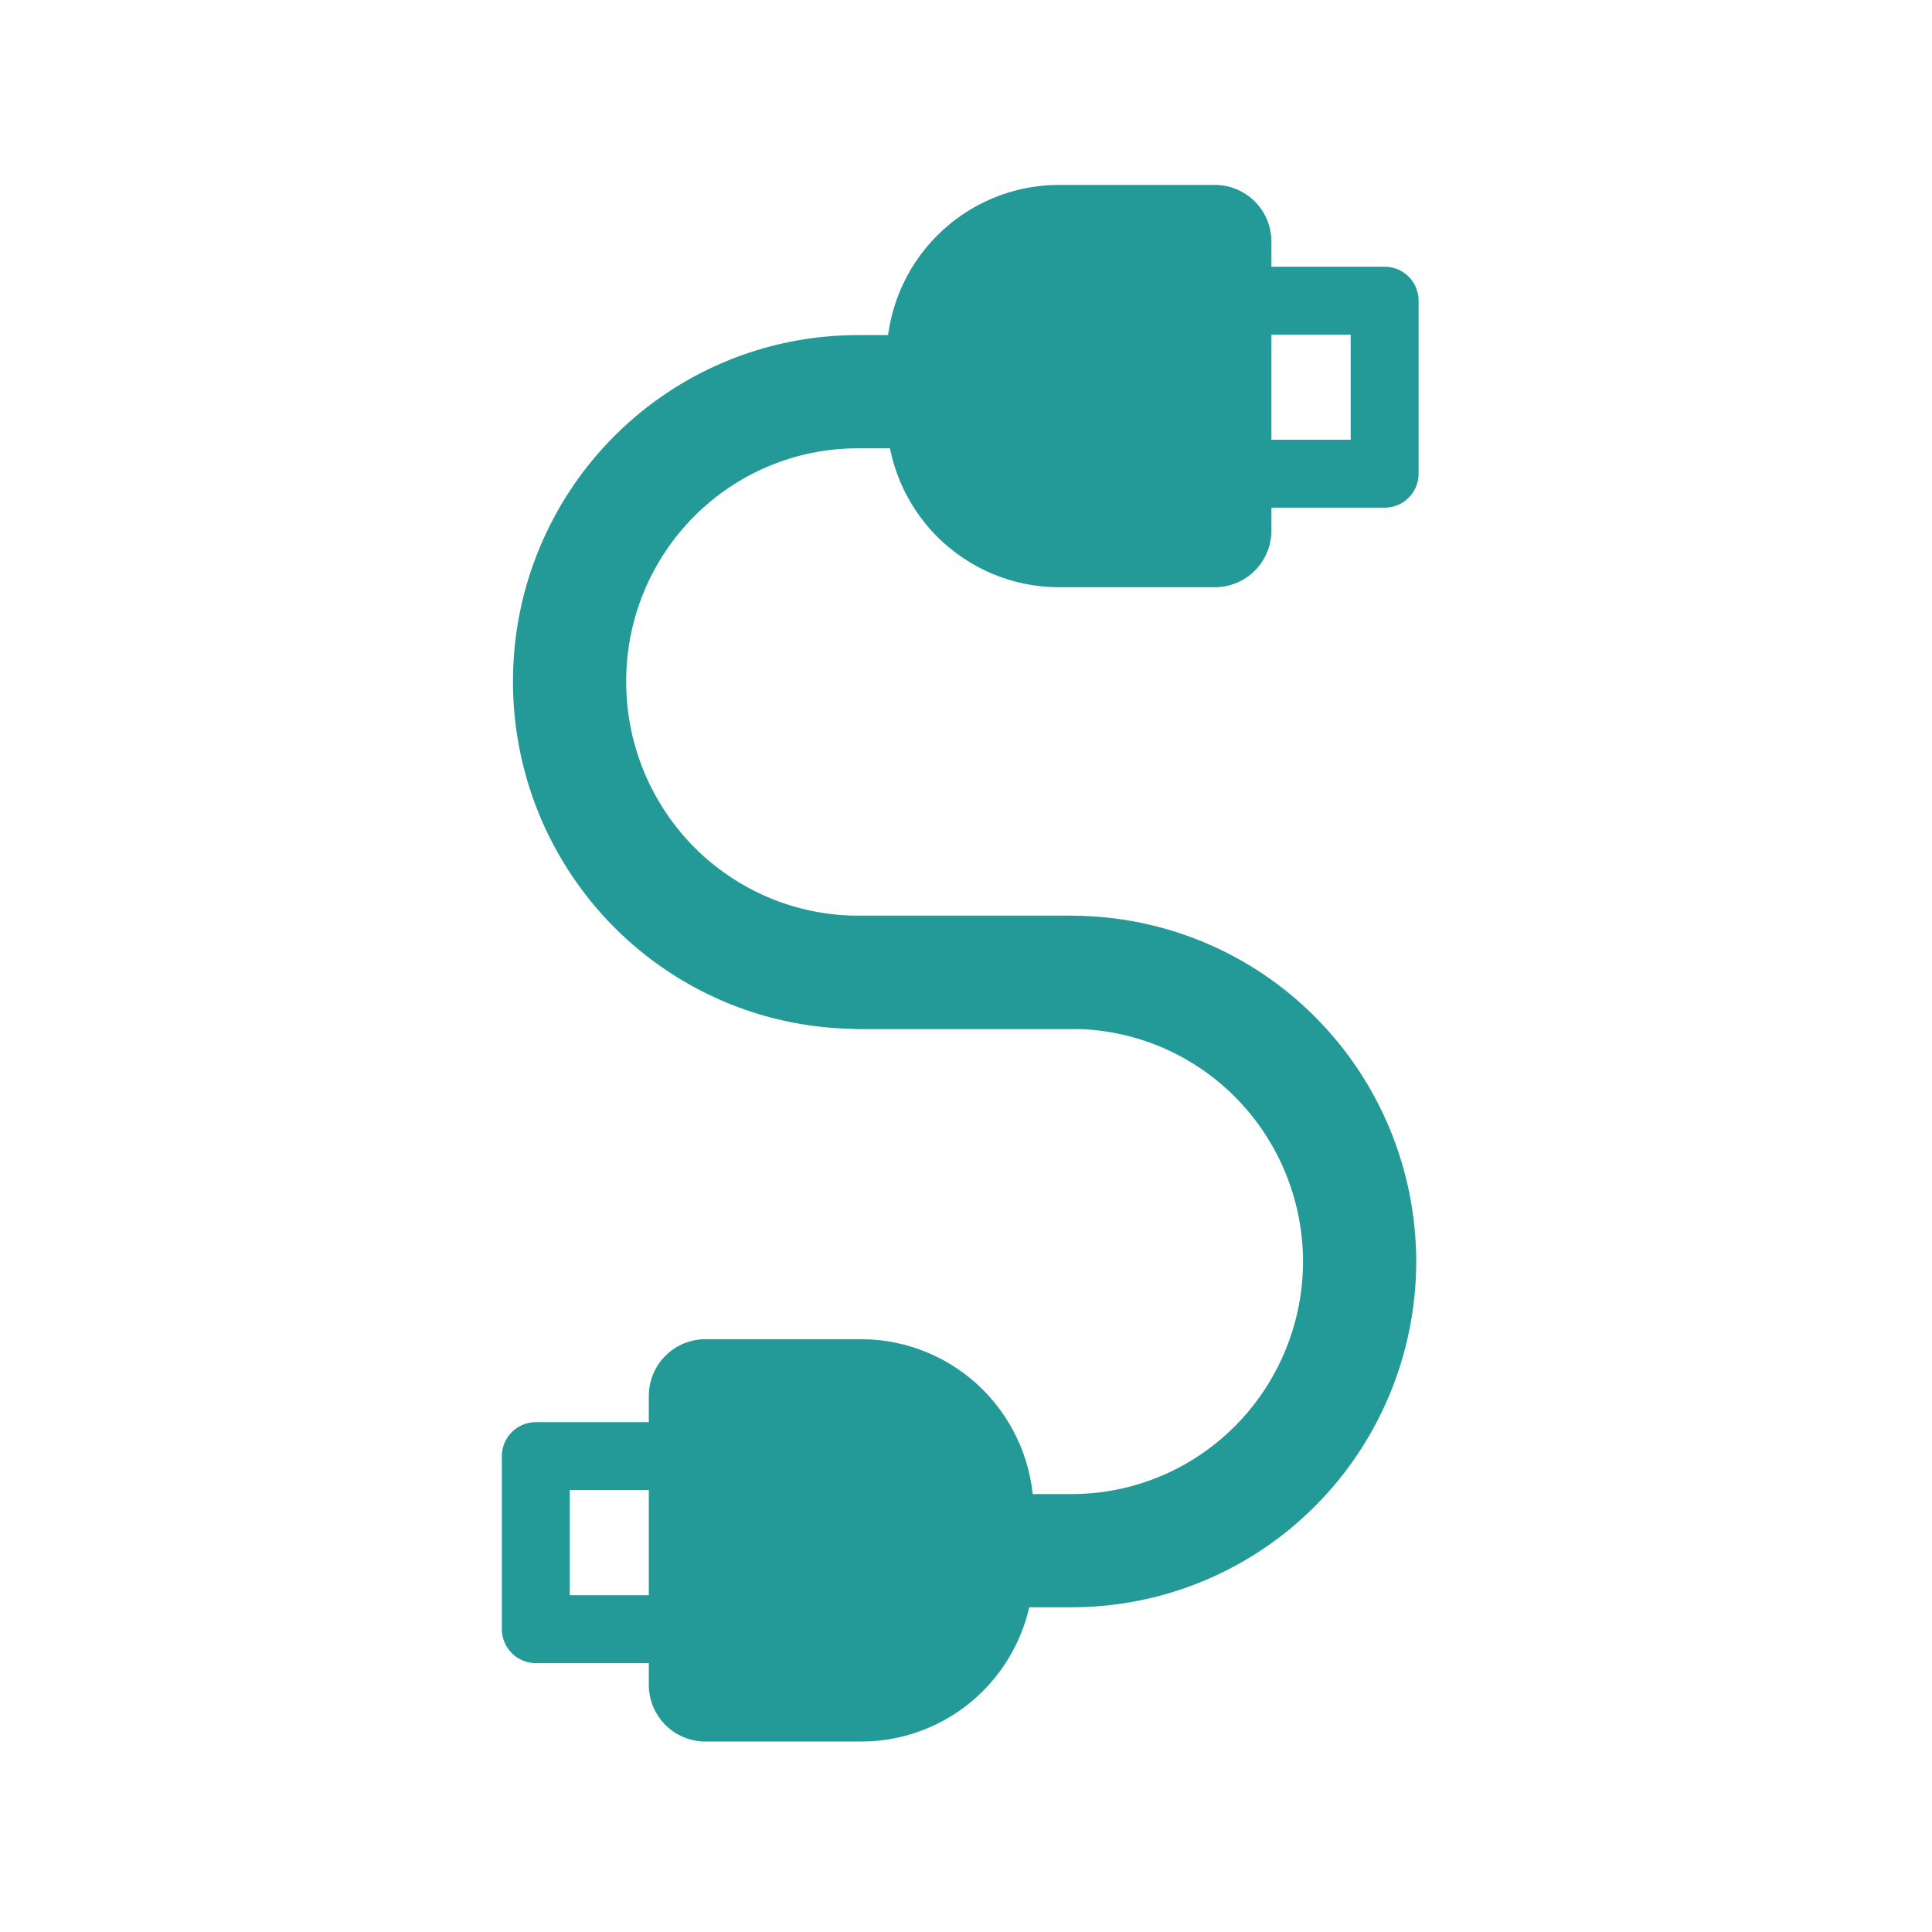 <svg width="32" height="32" viewBox="0 0 32 32" fill="none" xmlns="http://www.w3.org/2000/svg">
<path d="M17.796 16.104H14.234C13.603 16.106 12.978 15.983 12.395 15.741C11.811 15.499 11.281 15.143 10.835 14.695C10.389 14.246 10.036 13.713 9.795 13.127C9.555 12.54 9.432 11.912 9.434 11.277V11.277C9.435 10.008 9.938 8.791 10.831 7.893C11.723 6.995 12.934 6.49 14.196 6.488H16.634" stroke="#239A98" stroke-width="1.875" stroke-linecap="round" stroke-linejoin="round"/>
<path d="M14.195 16.105H17.758C19.02 16.107 20.231 16.612 21.123 17.51C22.016 18.408 22.518 19.625 22.52 20.895V20.895C22.518 22.164 22.016 23.381 21.123 24.279C20.231 25.177 19.02 25.682 17.758 25.684H15.808" stroke="#239A98" stroke-width="1.875" stroke-linecap="round" stroke-linejoin="round"/>
<path d="M20.121 8.789H17.534C17.027 8.787 16.542 8.584 16.183 8.224C15.825 7.863 15.623 7.375 15.621 6.866V5.923C15.623 5.414 15.825 4.926 16.183 4.566C16.542 4.205 17.027 4.002 17.534 4H20.121V8.789Z" fill="#239A98" stroke="#239A98" stroke-width="1.875" stroke-linecap="round" stroke-linejoin="round"/>
<path d="M22.934 4.98H20.121V7.846H22.934V4.98Z" stroke="#239A98" stroke-width="1.125" stroke-linecap="round" stroke-linejoin="round"/>
<path d="M11.684 23.119H14.271C14.778 23.121 15.263 23.325 15.621 23.685C15.979 24.045 16.181 24.533 16.184 25.042V25.985C16.181 26.494 15.979 26.983 15.621 27.343C15.263 27.703 14.778 27.906 14.271 27.908H11.684V23.119Z" fill="#239A98" stroke="#239A98" stroke-width="1.875" stroke-linecap="round" stroke-linejoin="round"/>
<path d="M8.875 26.984H11.688V24.118H8.875V26.984Z" stroke="#239A98" stroke-width="1.125" stroke-linecap="round" stroke-linejoin="round"/>
</svg>
